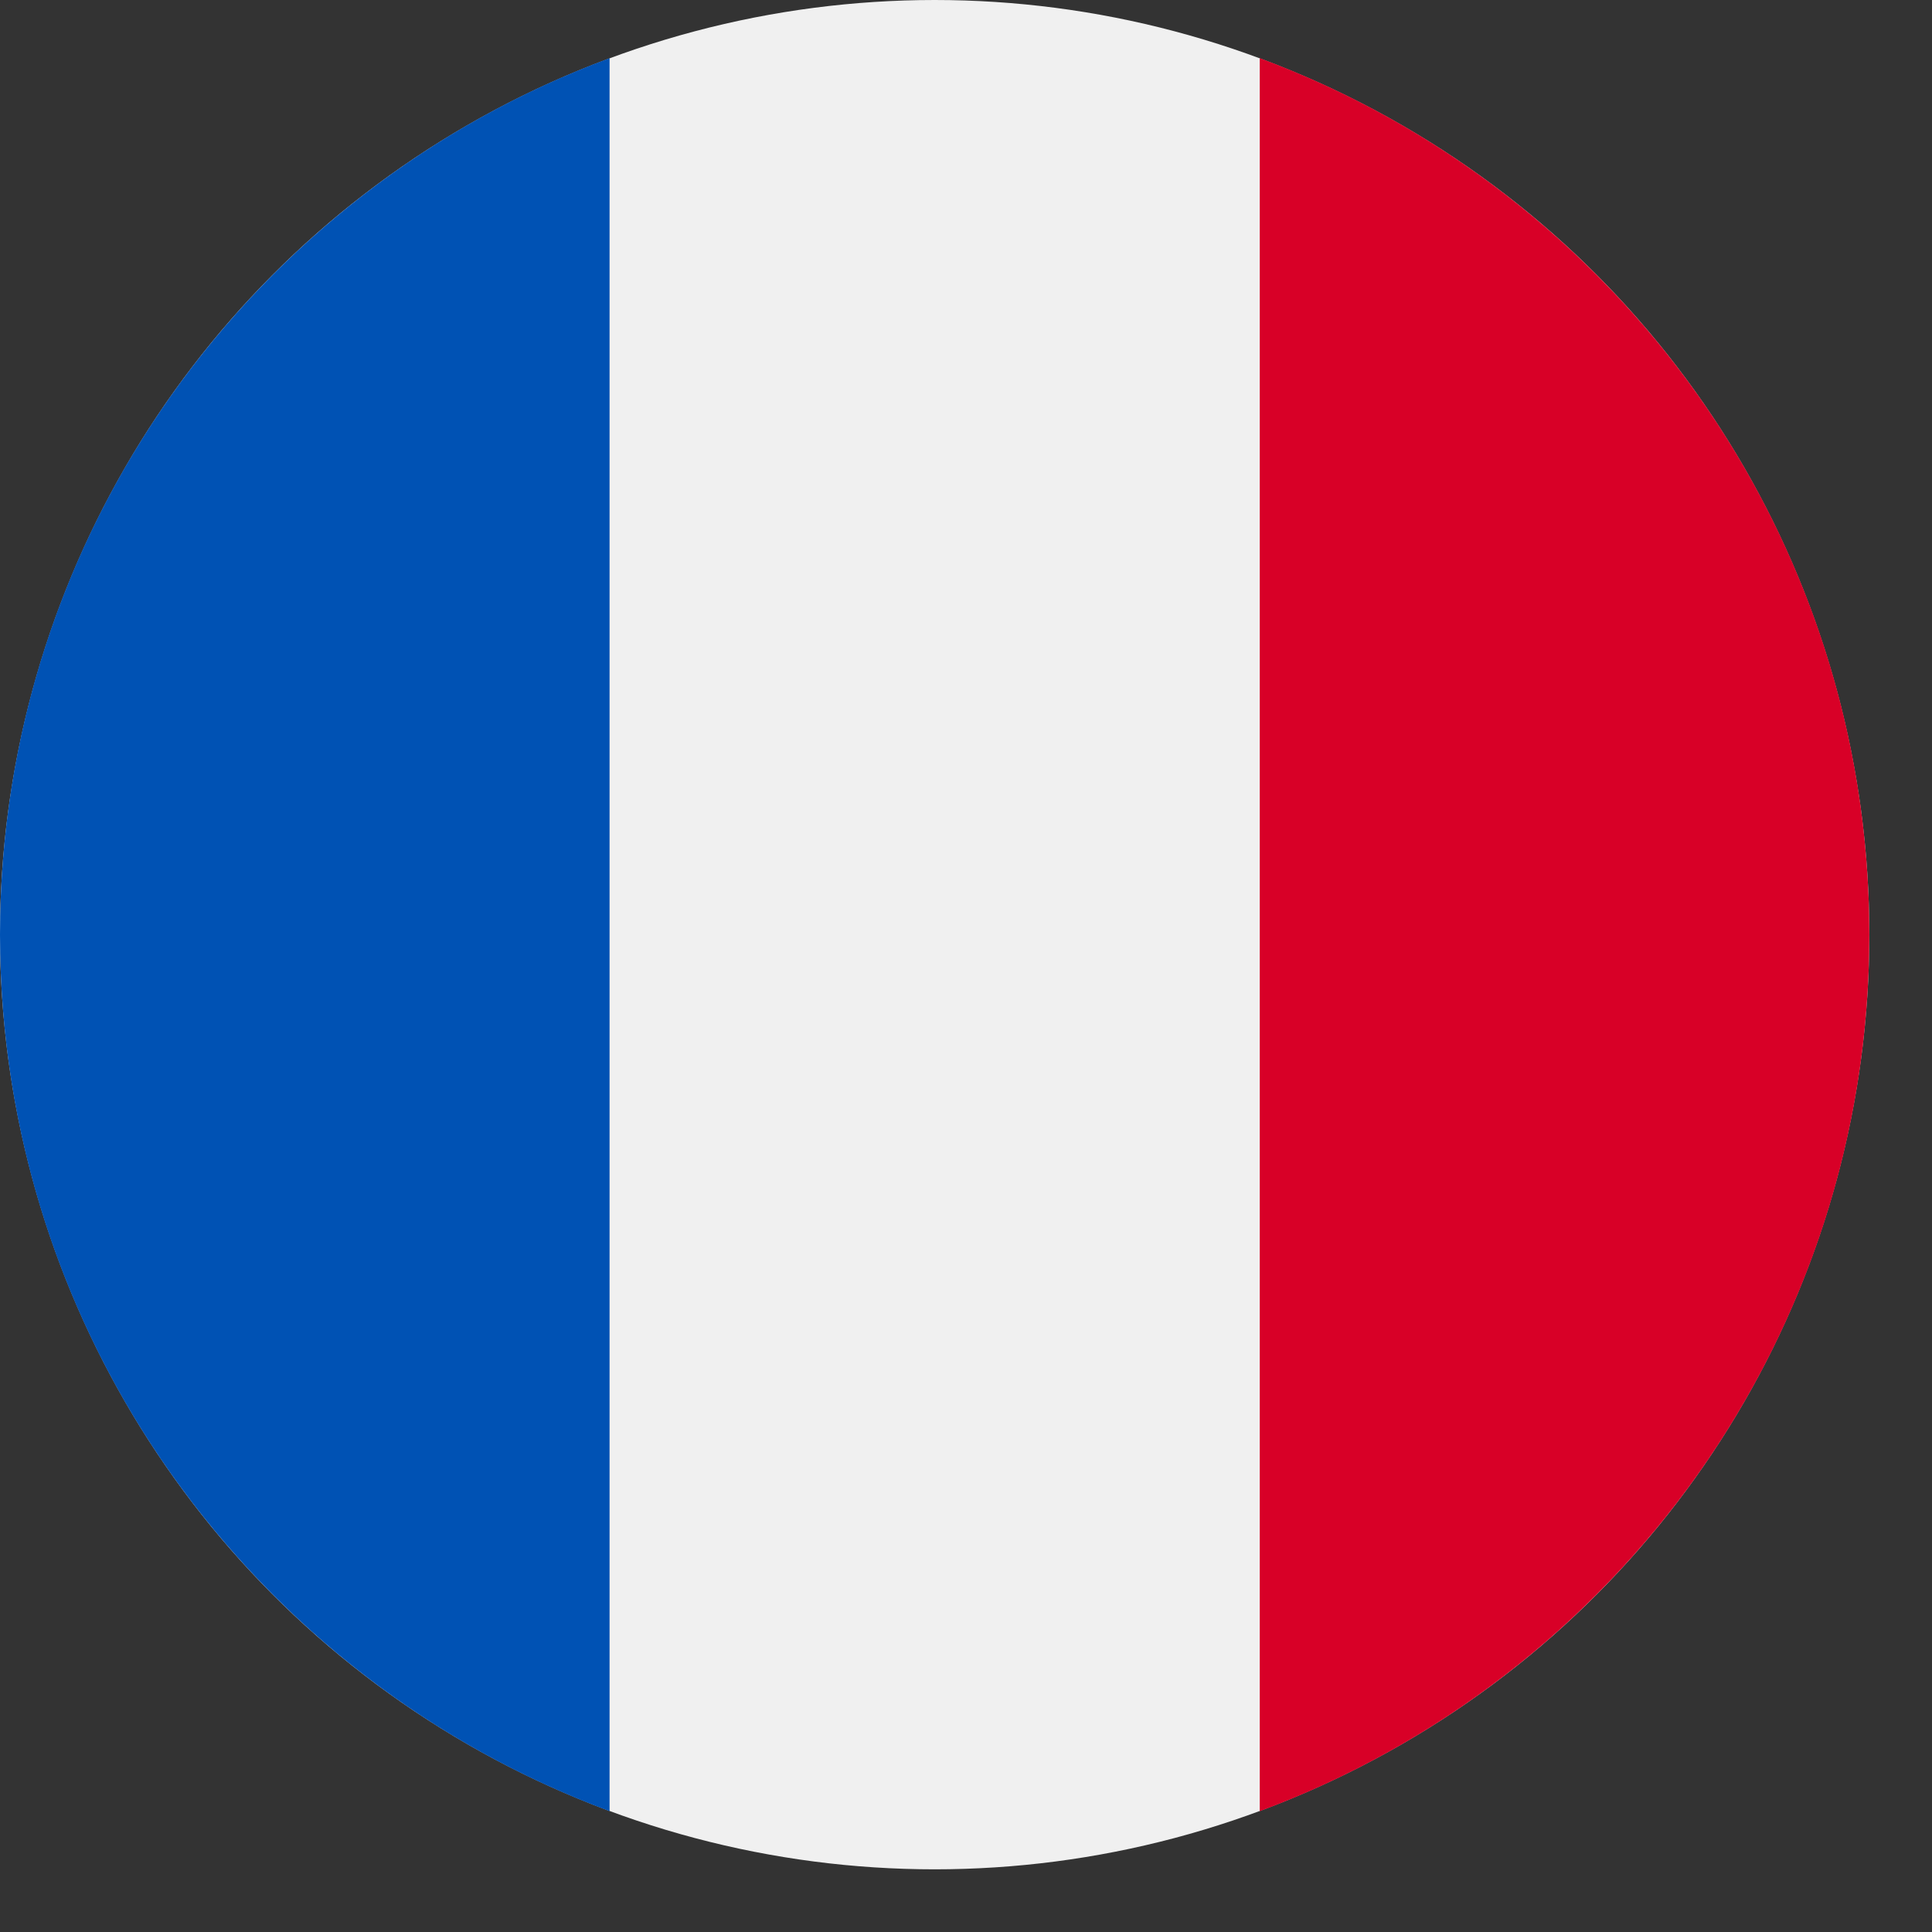 <?xml version="1.0" encoding="UTF-8" standalone="no"?>
<!-- Created with Inkscape (http://www.inkscape.org/) -->

<svg
   xmlns:dc="http://purl.org/dc/elements/1.1/"
   xmlns:cc="http://creativecommons.org/ns#"
   xmlns:rdf="http://www.w3.org/1999/02/22-rdf-syntax-ns#"
   xmlns:svg="http://www.w3.org/2000/svg"
   xmlns="http://www.w3.org/2000/svg"
   xmlns:sodipodi="http://sodipodi.sourceforge.net/DTD/sodipodi-0.dtd"
   xmlns:inkscape="http://www.inkscape.org/namespaces/inkscape"
   width="24"
   height="24"
   viewBox="0 0 6.35 6.35"
   version="1.1"
   id="svg8"
   inkscape:version="0.92.2 (5c3e80d, 2017-08-06)"
   sodipodi:docname="flag-FR.svg">
  <rect x="0" y="0" width="6.35" height="6.35" fill="#333333" stroke="none"/>
  <defs
     id="defs2" />
  <sodipodi:namedview
     id="base"
     pagecolor="#ffffff"
     bordercolor="#666666"
     borderopacity="1.0"
     inkscape:pageopacity="0.0"
     inkscape:pageshadow="2"
     inkscape:zoom="32"
     inkscape:cx="16.192594"
     inkscape:cy="9.6117218"
     inkscape:document-units="mm"
     inkscape:current-layer="layer1"
     showgrid="false"
     units="px"
     inkscape:window-width="1920"
     inkscape:window-height="1137"
     inkscape:window-x="-8"
     inkscape:window-y="-8"
     inkscape:window-maximized="1" />
  <g
     inkscape:label="Layer 1"
     inkscape:groupmode="layer"
     id="layer1"
     transform="translate(0,-290.65)">
    <g
       id="g4006"
       transform="matrix(0.012,0,0,0.012,1.1243456e-6,290.65)">
      <circle
         id="circle3945"
         r="256"
         cy="256"
         cx="256"
         style="fill:#f0f0f0" />
      <path
         id="path3947"
         d="M 512,256 C 512,145.929 442.528,52.094 345.043,15.923 V 496.078 C 442.528,459.906 512,366.071 512,256 Z"
         style="fill:#d80027"
         inkscape:connector-curvature="0" />
      <path
         id="path3949"
         d="M 0,256 C 0,366.071 69.473,459.906 166.957,496.077 V 15.923 C 69.473,52.094 0,145.929 0,256 Z"
         style="fill:#0052b4"
         inkscape:connector-curvature="0" />
      <g
         id="g3951" />
      <g
         id="g3953" />
      <g
         id="g3955" />
      <g
         id="g3957" />
      <g
         id="g3959" />
      <g
         id="g3961" />
      <g
         id="g3963" />
      <g
         id="g3965" />
      <g
         id="g3967" />
      <g
         id="g3969" />
      <g
         id="g3971" />
      <g
         id="g3973" />
      <g
         id="g3975" />
      <g
         id="g3977" />
      <g
         id="g3979" />
    </g>
  </g>
</svg>
